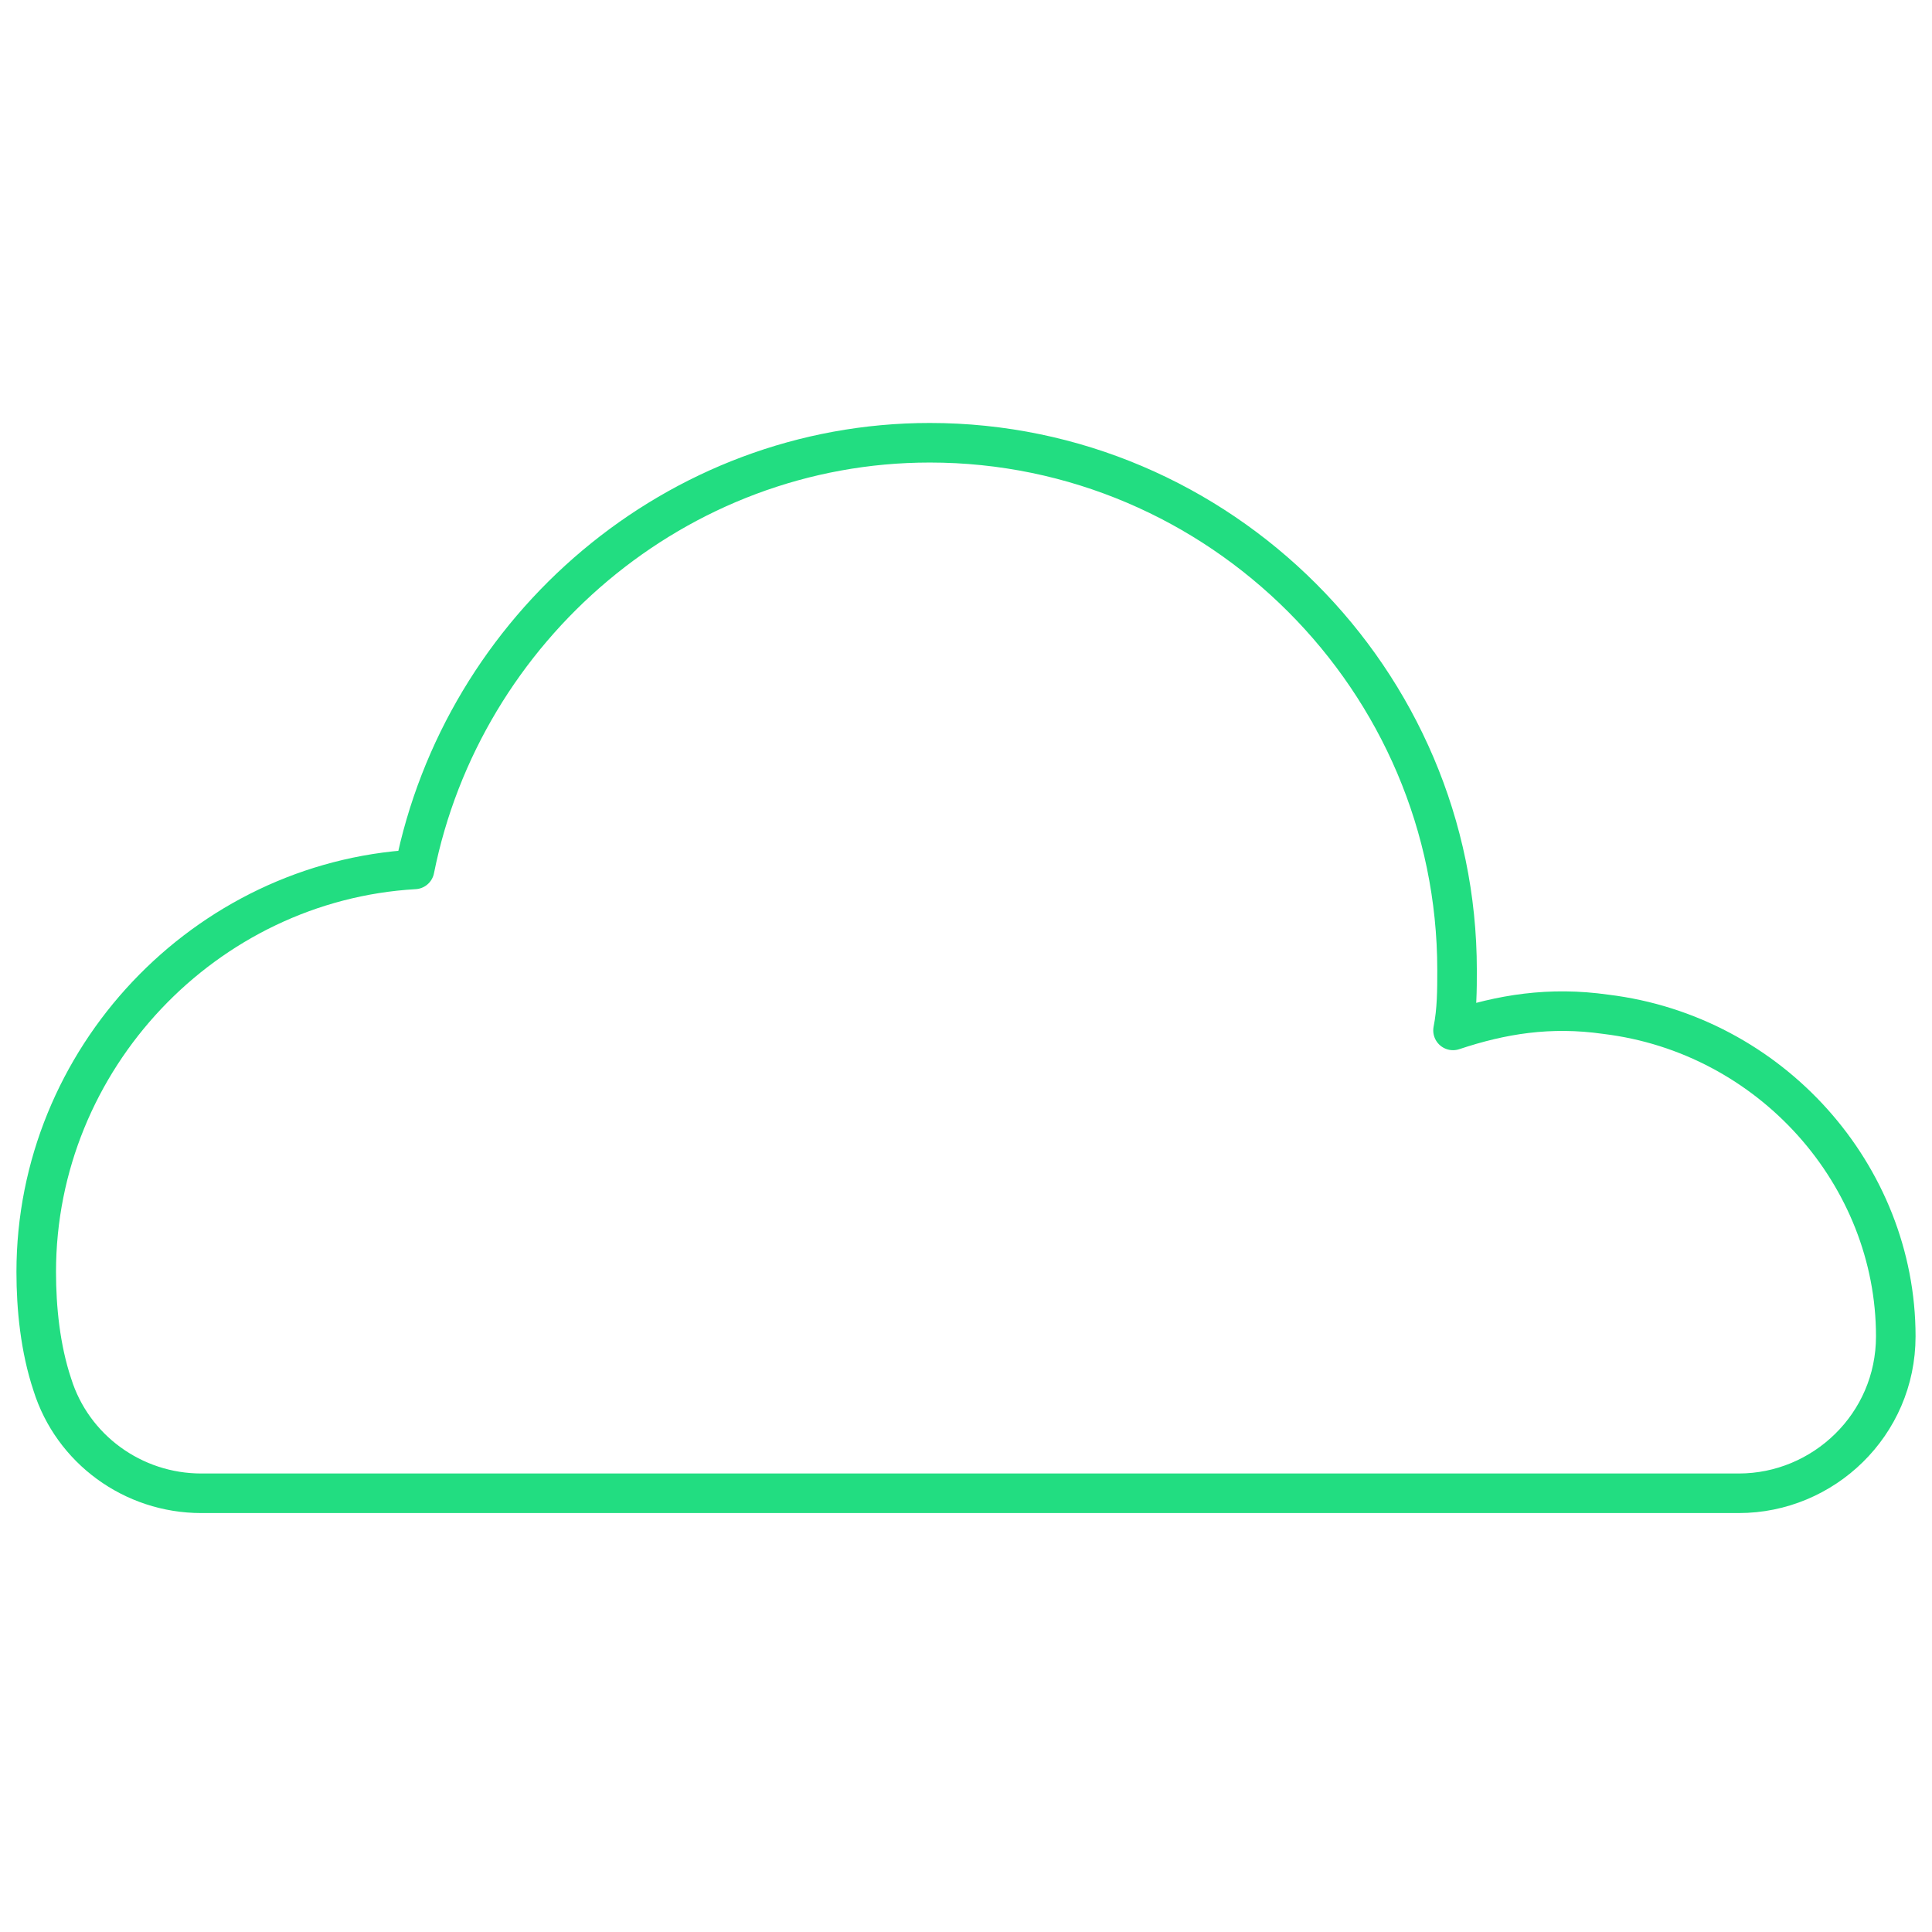 <?xml version="1.0" encoding="utf-8"?>
<!-- Generator: Adobe Illustrator 28.2.0, SVG Export Plug-In . SVG Version: 6.00 Build 0)  -->
<svg version="1.1" id="Layer_1" xmlns="http://www.w3.org/2000/svg" xmlns:xlink="http://www.w3.org/1999/xlink" x="0px" y="0px"
	 viewBox="0 0 48 48" style="enable-background:new 0 0 48 48;" xml:space="preserve">
<style type="text/css">
	.st0{fill:none;stroke:#22DD81;stroke-width:1.224;stroke-linecap:round;stroke-linejoin:round;stroke-miterlimit:10;}
	.st1{fill:none;stroke:#22DD81;stroke-width:1.068;stroke-linecap:round;stroke-linejoin:round;stroke-miterlimit:10;}
	.st2{fill:none;stroke:#22DD81;stroke-width:0.983;stroke-linecap:round;stroke-linejoin:round;stroke-miterlimit:10;}
</style>
<path class="st2" d="M47.1,33.2C47.1,33.3,47.1,33.3,47.1,33.2c0,2.2-1.8,3.9-3.9,3.9H5c-1.7,0-3.2-1.1-3.7-2.7
	c-0.3-0.9-0.4-1.9-0.4-2.8c0-5.3,4.2-9.7,9.4-10c1.2-6,6.5-10.6,12.8-10.6c7.2,0,13.1,5.9,13.1,13.1c0,0.5,0,1-0.1,1.5
	c1.2-0.4,2.4-0.6,3.8-0.4C44,25.7,47.1,29.2,47.1,33.2z"/>
</svg>
